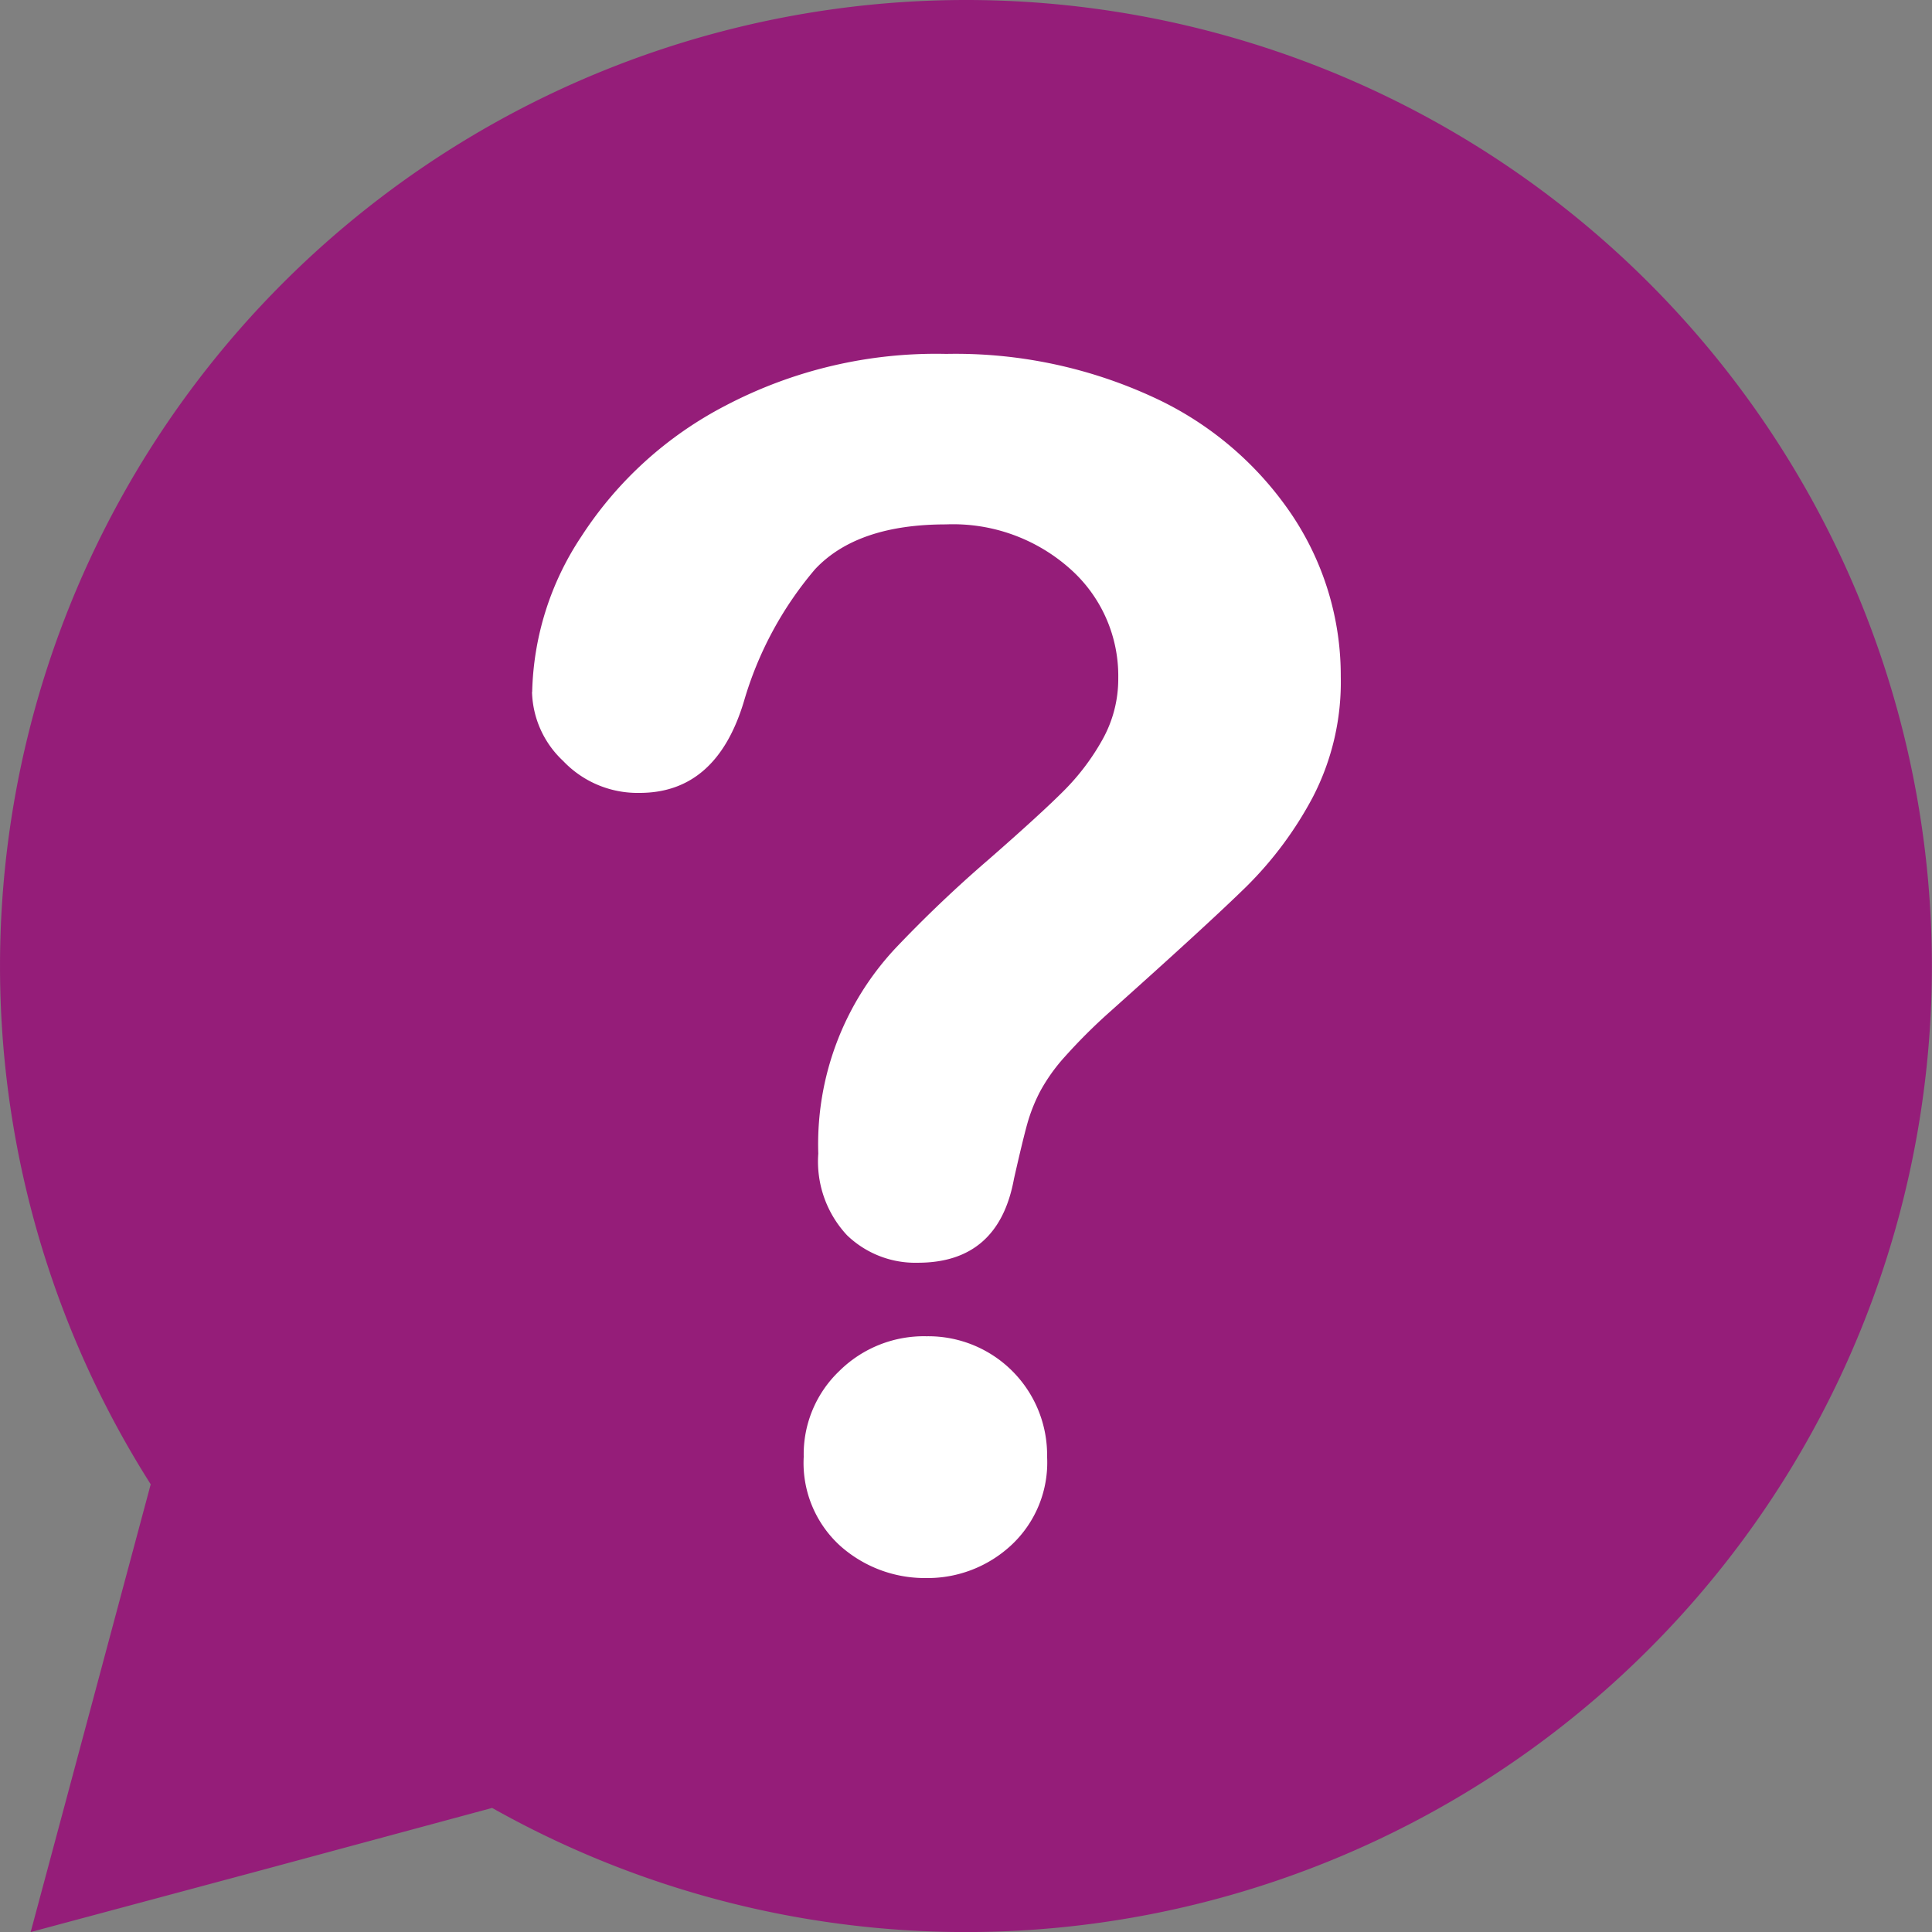 <svg id="Group_2" data-name="Group 2" xmlns="http://www.w3.org/2000/svg" xmlns:xlink="http://www.w3.org/1999/xlink" width="100.797" height="100.797" viewBox="0 0 100.797 100.797">
  <rect x="0" y="0" width="100.797" height="100.797" fill="#808080" stroke="none"/>
  <defs>
    <clipPath id="clip-path">
      <rect id="Rectangle_1" data-name="Rectangle 1" width="100.797" height="100.797" fill="none"/>
    </clipPath>
  </defs>
  <g id="Group_1" data-name="Group 1" clip-path="url(#clip-path)">
    <path id="Path_1" data-name="Path 1" d="M50.4,0A50.406,50.406,0,0,0,7.863,77.439L4.831,88.752,1.6,100.8,13.649,97.57l12.027-3.246A50.4,50.4,0,1,0,50.4,0" fill="#951d79"/>
    <path id="Path_2" data-name="Path 2" d="M358.778,256.219a15.248,15.248,0,0,1,2.573-8.121,19.813,19.813,0,0,1,7.509-6.813,23.631,23.631,0,0,1,11.517-2.7,24.6,24.6,0,0,1,10.8,2.257,17.522,17.522,0,0,1,7.235,6.138,15.059,15.059,0,0,1,2.552,8.437,13.045,13.045,0,0,1-1.455,6.286,19.249,19.249,0,0,1-3.459,4.662q-2,1.962-7.193,6.6a29.246,29.246,0,0,0-2.3,2.3,9.313,9.313,0,0,0-1.287,1.814,8.843,8.843,0,0,0-.654,1.645q-.232.823-.7,2.89-.8,4.388-5.02,4.387a5.13,5.13,0,0,1-3.691-1.434,5.632,5.632,0,0,1-1.5-4.261,14.959,14.959,0,0,1,4.008-10.694,66.686,66.686,0,0,1,4.894-4.662q2.7-2.362,3.9-3.565a12.089,12.089,0,0,0,2.025-2.679,6.477,6.477,0,0,0,.823-3.206,7.458,7.458,0,0,0-2.51-5.7,9.166,9.166,0,0,0-6.476-2.32q-4.641,0-6.834,2.341a18.664,18.664,0,0,0-3.712,6.9q-1.435,4.768-5.442,4.767a5.347,5.347,0,0,1-3.987-1.666,5.094,5.094,0,0,1-1.624-3.607m20.587,46.236a6.639,6.639,0,0,1-4.493-1.666,5.841,5.841,0,0,1-1.919-4.662,6,6,0,0,1,1.856-4.472,6.27,6.27,0,0,1,4.556-1.814,6.2,6.2,0,0,1,6.286,6.286,5.889,5.889,0,0,1-1.9,4.641,6.409,6.409,0,0,1-4.387,1.688" transform="translate(-331.013 -220.121)" fill="#fff"/>
  </g>
</svg>
